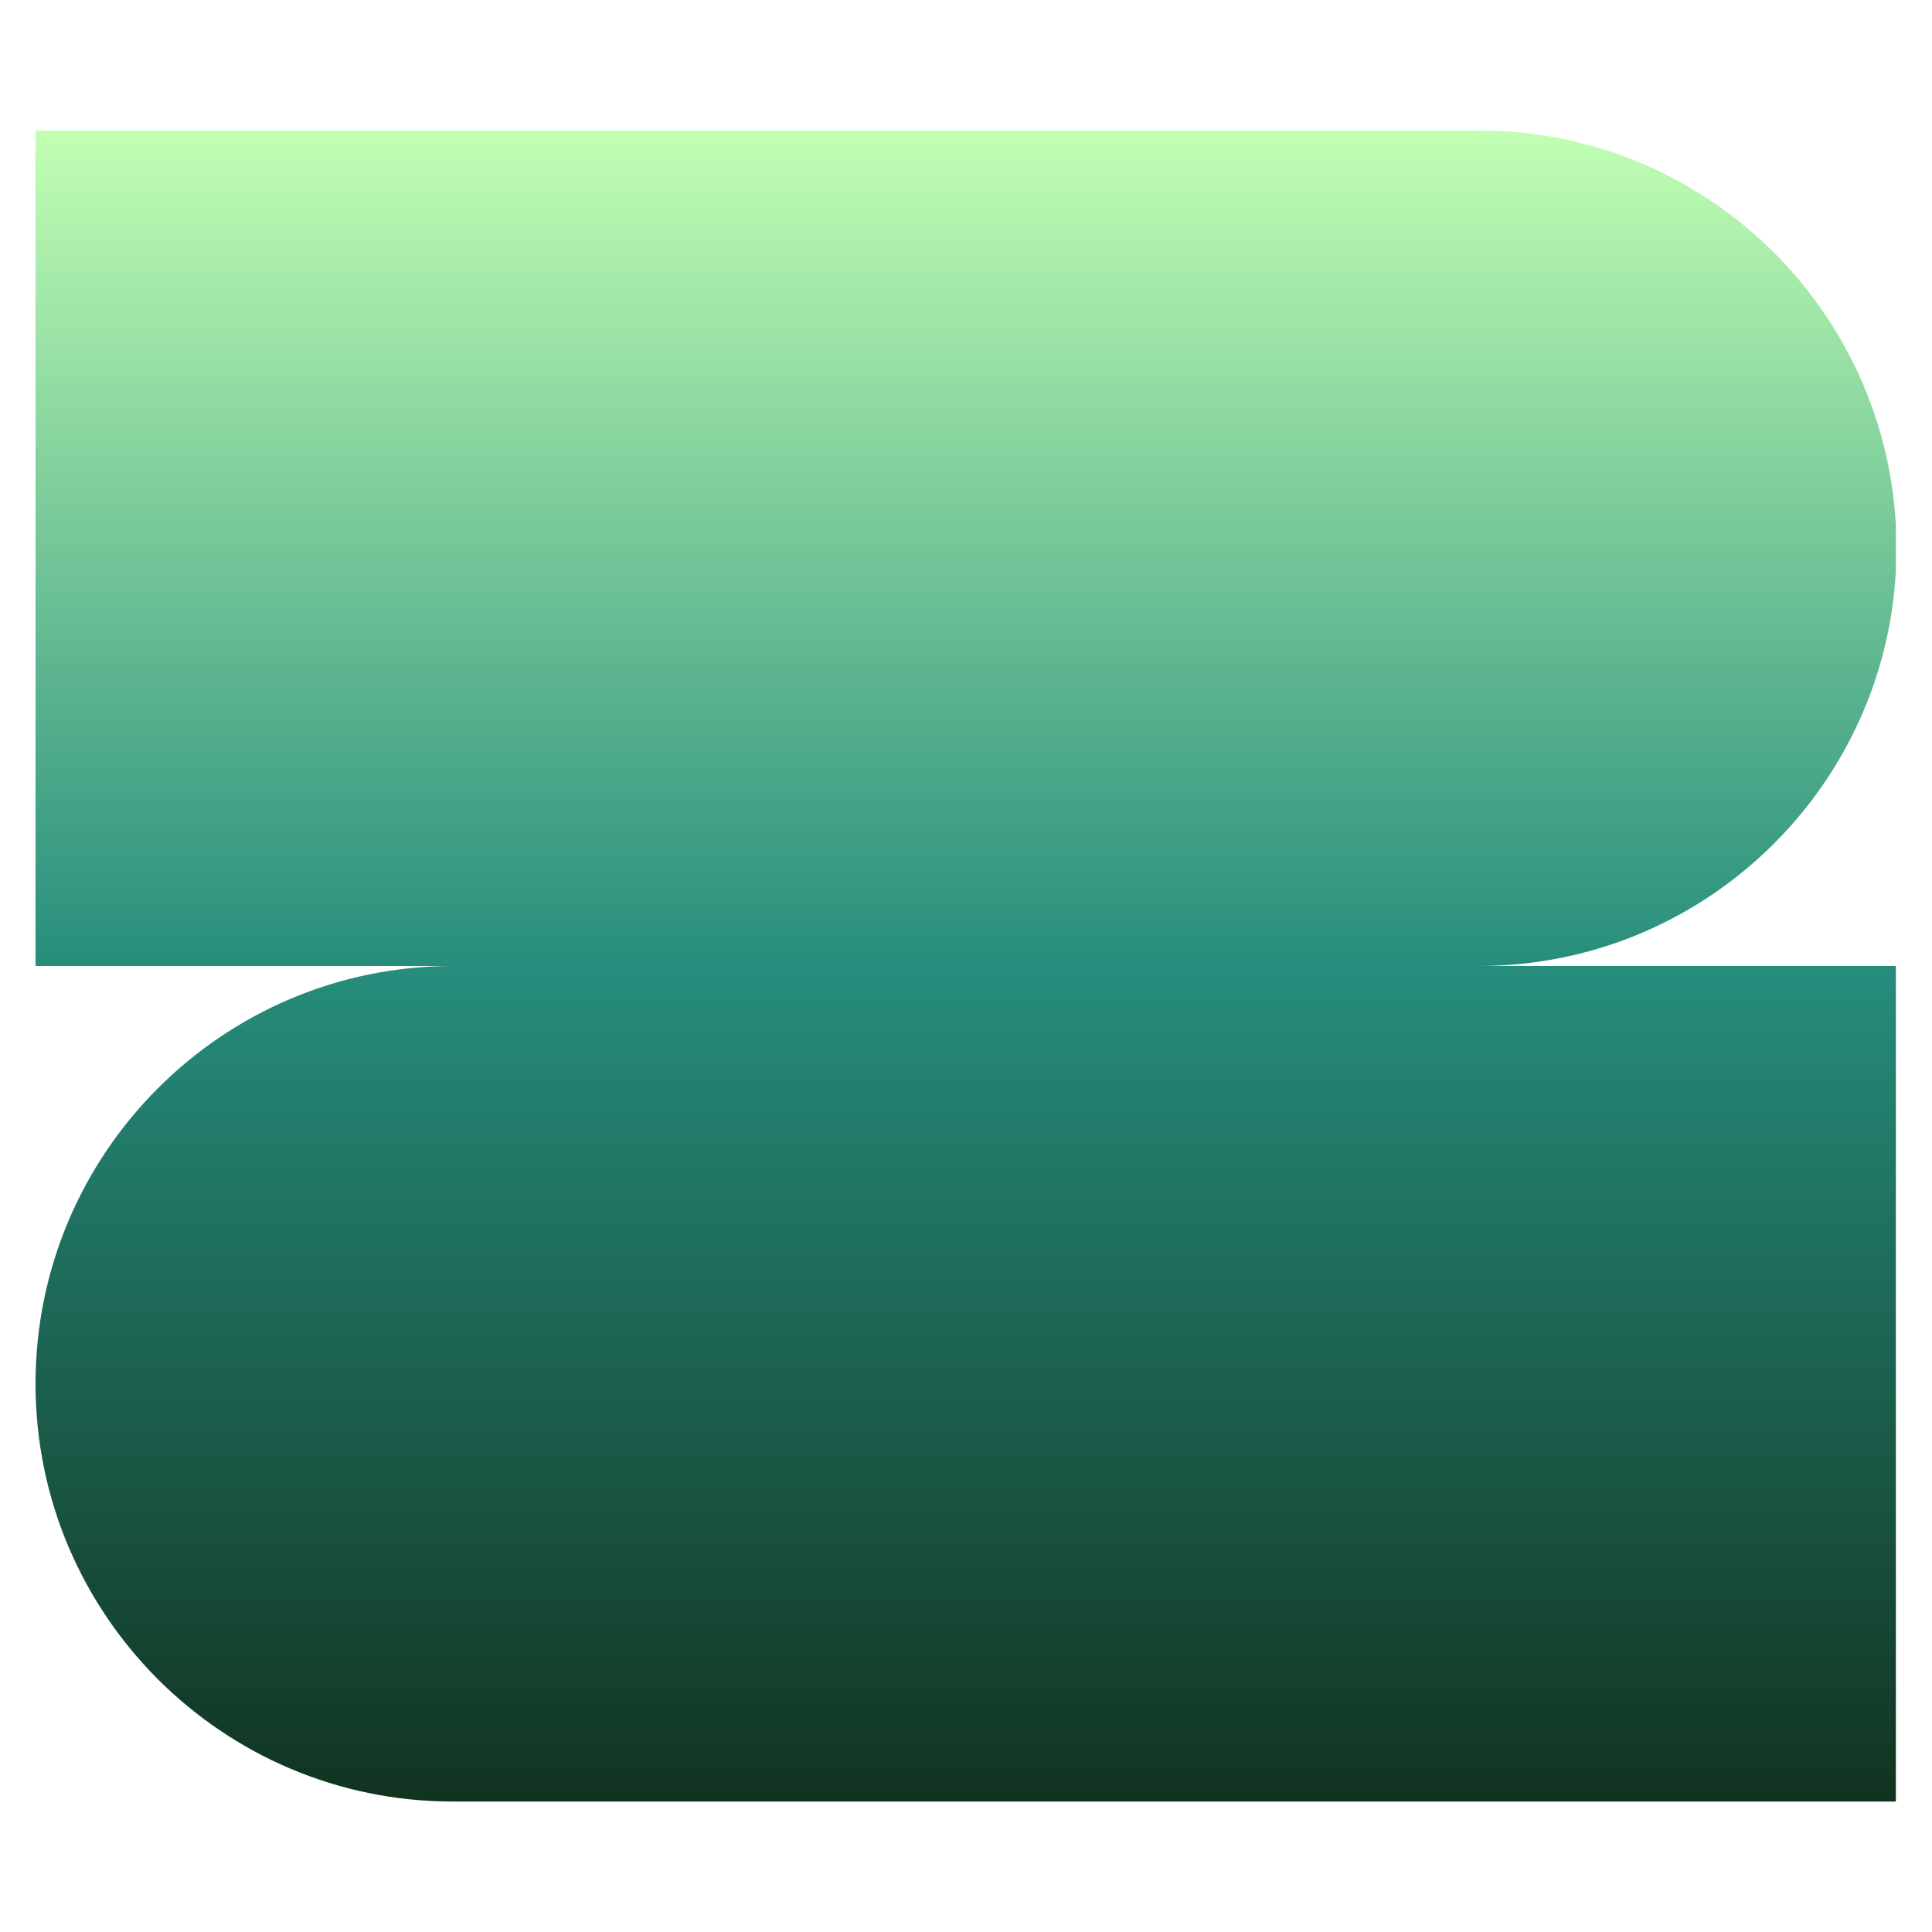 <svg xmlns="http://www.w3.org/2000/svg" xmlns:xlink="http://www.w3.org/1999/xlink" width="1080" zoomAndPan="magnify" viewBox="0 0 810 810" height="1080" preserveAspectRatio="xMidYMid meet" version="1.0"><defs><clipPath id="3f5f0624ea"><path d="M 14.895 54.699 L 796 54.699 L 796 755.301 L 14.895 755.301 Z M 14.895 54.699 " clip-rule="nonzero"/></clipPath><clipPath id="df84c83693"><path d="M 795.105 229.852 C 795.105 133.055 716.629 54.699 620.133 54.699 L 14.895 54.699 L 14.895 405 L 189.867 405 C 93.168 405 14.895 483.555 14.895 580.148 C 14.895 676.945 93.371 755.301 189.867 755.301 L 794.902 755.301 L 794.902 405 L 619.93 405 C 716.629 405 795.105 326.445 795.105 229.852 Z M 795.105 229.852 " clip-rule="nonzero"/></clipPath><clipPath id="478f0aa436"><path d="M 0.895 0.699 L 780.855 0.699 L 780.855 701.301 L 0.895 701.301 Z M 0.895 0.699 " clip-rule="nonzero"/></clipPath><clipPath id="bda0f67172"><path d="M 781.105 175.852 C 781.105 79.055 702.629 0.699 606.133 0.699 L 0.895 0.699 L 0.895 351 L 175.867 351 C 79.168 351 0.895 429.555 0.895 526.148 C 0.895 622.945 79.371 701.301 175.867 701.301 L 780.902 701.301 L 780.902 351 L 605.93 351 C 702.629 351 781.105 272.445 781.105 175.852 Z M 781.105 175.852 " clip-rule="nonzero"/></clipPath><linearGradient x1="142.545" gradientTransform="matrix(2.737, 0, 0, 2.737, 0.876, 0.701)" y1="256" x2="142.545" gradientUnits="userSpaceOnUse" y2="0" id="1216c8355b"><stop stop-opacity="1" stop-color="rgb(6.67%, 20%, 12.549%)" offset="0"/><stop stop-opacity="1" stop-color="rgb(6.734%, 20.274%, 12.831%)" offset="0.004"/><stop stop-opacity="1" stop-color="rgb(6.798%, 20.551%, 13.113%)" offset="0.008"/><stop stop-opacity="1" stop-color="rgb(6.862%, 20.825%, 13.394%)" offset="0.012"/><stop stop-opacity="1" stop-color="rgb(6.926%, 21.101%, 13.676%)" offset="0.016"/><stop stop-opacity="1" stop-color="rgb(6.99%, 21.378%, 13.959%)" offset="0.02"/><stop stop-opacity="1" stop-color="rgb(7.056%, 21.654%, 14.241%)" offset="0.023"/><stop stop-opacity="1" stop-color="rgb(7.12%, 21.928%, 14.522%)" offset="0.027"/><stop stop-opacity="1" stop-color="rgb(7.184%, 22.205%, 14.804%)" offset="0.031"/><stop stop-opacity="1" stop-color="rgb(7.248%, 22.481%, 15.086%)" offset="0.035"/><stop stop-opacity="1" stop-color="rgb(7.312%, 22.757%, 15.369%)" offset="0.039"/><stop stop-opacity="1" stop-color="rgb(7.376%, 23.032%, 15.649%)" offset="0.043"/><stop stop-opacity="1" stop-color="rgb(7.44%, 23.308%, 15.932%)" offset="0.047"/><stop stop-opacity="1" stop-color="rgb(7.504%, 23.582%, 16.212%)" offset="0.051"/><stop stop-opacity="1" stop-color="rgb(7.57%, 23.859%, 16.495%)" offset="0.055"/><stop stop-opacity="1" stop-color="rgb(7.634%, 24.135%, 16.777%)" offset="0.059"/><stop stop-opacity="1" stop-color="rgb(7.698%, 24.411%, 17.059%)" offset="0.062"/><stop stop-opacity="1" stop-color="rgb(7.762%, 24.686%, 17.34%)" offset="0.066"/><stop stop-opacity="1" stop-color="rgb(7.826%, 24.962%, 17.622%)" offset="0.07"/><stop stop-opacity="1" stop-color="rgb(7.89%, 25.237%, 17.905%)" offset="0.074"/><stop stop-opacity="1" stop-color="rgb(7.956%, 25.513%, 18.187%)" offset="0.078"/><stop stop-opacity="1" stop-color="rgb(8.02%, 25.789%, 18.468%)" offset="0.082"/><stop stop-opacity="1" stop-color="rgb(8.084%, 26.065%, 18.75%)" offset="0.086"/><stop stop-opacity="1" stop-color="rgb(8.148%, 26.34%, 19.032%)" offset="0.09"/><stop stop-opacity="1" stop-color="rgb(8.212%, 26.616%, 19.315%)" offset="0.094"/><stop stop-opacity="1" stop-color="rgb(8.276%, 26.892%, 19.595%)" offset="0.098"/><stop stop-opacity="1" stop-color="rgb(8.34%, 27.168%, 19.878%)" offset="0.102"/><stop stop-opacity="1" stop-color="rgb(8.405%, 27.443%, 20.16%)" offset="0.105"/><stop stop-opacity="1" stop-color="rgb(8.47%, 27.719%, 20.442%)" offset="0.109"/><stop stop-opacity="1" stop-color="rgb(8.534%, 27.994%, 20.723%)" offset="0.113"/><stop stop-opacity="1" stop-color="rgb(8.598%, 28.27%, 21.005%)" offset="0.117"/><stop stop-opacity="1" stop-color="rgb(8.662%, 28.546%, 21.288%)" offset="0.121"/><stop stop-opacity="1" stop-color="rgb(8.727%, 28.822%, 21.57%)" offset="0.125"/><stop stop-opacity="1" stop-color="rgb(8.791%, 29.097%, 21.851%)" offset="0.129"/><stop stop-opacity="1" stop-color="rgb(8.855%, 29.373%, 22.133%)" offset="0.133"/><stop stop-opacity="1" stop-color="rgb(8.919%, 29.648%, 22.415%)" offset="0.137"/><stop stop-opacity="1" stop-color="rgb(8.984%, 29.924%, 22.697%)" offset="0.141"/><stop stop-opacity="1" stop-color="rgb(9.048%, 30.2%, 22.978%)" offset="0.145"/><stop stop-opacity="1" stop-color="rgb(9.113%, 30.476%, 23.26%)" offset="0.148"/><stop stop-opacity="1" stop-color="rgb(9.177%, 30.751%, 23.541%)" offset="0.152"/><stop stop-opacity="1" stop-color="rgb(9.241%, 31.027%, 23.824%)" offset="0.156"/><stop stop-opacity="1" stop-color="rgb(9.305%, 31.302%, 24.106%)" offset="0.16"/><stop stop-opacity="1" stop-color="rgb(9.37%, 31.578%, 24.388%)" offset="0.164"/><stop stop-opacity="1" stop-color="rgb(9.435%, 31.854%, 24.669%)" offset="0.168"/><stop stop-opacity="1" stop-color="rgb(9.499%, 32.13%, 24.951%)" offset="0.172"/><stop stop-opacity="1" stop-color="rgb(9.563%, 32.405%, 25.233%)" offset="0.176"/><stop stop-opacity="1" stop-color="rgb(9.627%, 32.681%, 25.516%)" offset="0.18"/><stop stop-opacity="1" stop-color="rgb(9.691%, 32.957%, 25.797%)" offset="0.184"/><stop stop-opacity="1" stop-color="rgb(9.755%, 33.234%, 26.079%)" offset="0.188"/><stop stop-opacity="1" stop-color="rgb(9.819%, 33.508%, 26.361%)" offset="0.191"/><stop stop-opacity="1" stop-color="rgb(9.885%, 33.784%, 26.643%)" offset="0.195"/><stop stop-opacity="1" stop-color="rgb(9.949%, 34.059%, 26.924%)" offset="0.199"/><stop stop-opacity="1" stop-color="rgb(10.013%, 34.335%, 27.206%)" offset="0.203"/><stop stop-opacity="1" stop-color="rgb(10.077%, 34.612%, 27.489%)" offset="0.207"/><stop stop-opacity="1" stop-color="rgb(10.141%, 34.888%, 27.771%)" offset="0.211"/><stop stop-opacity="1" stop-color="rgb(10.205%, 35.162%, 28.052%)" offset="0.215"/><stop stop-opacity="1" stop-color="rgb(10.269%, 35.439%, 28.334%)" offset="0.219"/><stop stop-opacity="1" stop-color="rgb(10.333%, 35.713%, 28.616%)" offset="0.223"/><stop stop-opacity="1" stop-color="rgb(10.399%, 35.989%, 28.899%)" offset="0.227"/><stop stop-opacity="1" stop-color="rgb(10.463%, 36.266%, 29.179%)" offset="0.23"/><stop stop-opacity="1" stop-color="rgb(10.527%, 36.542%, 29.462%)" offset="0.234"/><stop stop-opacity="1" stop-color="rgb(10.591%, 36.816%, 29.744%)" offset="0.238"/><stop stop-opacity="1" stop-color="rgb(10.655%, 37.093%, 30.026%)" offset="0.242"/><stop stop-opacity="1" stop-color="rgb(10.719%, 37.369%, 30.307%)" offset="0.246"/><stop stop-opacity="1" stop-color="rgb(10.785%, 37.645%, 30.589%)" offset="0.25"/><stop stop-opacity="1" stop-color="rgb(10.849%, 37.92%, 30.87%)" offset="0.254"/><stop stop-opacity="1" stop-color="rgb(10.913%, 38.196%, 31.152%)" offset="0.258"/><stop stop-opacity="1" stop-color="rgb(10.977%, 38.47%, 31.435%)" offset="0.262"/><stop stop-opacity="1" stop-color="rgb(11.041%, 38.747%, 31.717%)" offset="0.266"/><stop stop-opacity="1" stop-color="rgb(11.105%, 39.023%, 31.998%)" offset="0.27"/><stop stop-opacity="1" stop-color="rgb(11.169%, 39.299%, 32.28%)" offset="0.273"/><stop stop-opacity="1" stop-color="rgb(11.234%, 39.574%, 32.562%)" offset="0.277"/><stop stop-opacity="1" stop-color="rgb(11.299%, 39.85%, 32.845%)" offset="0.281"/><stop stop-opacity="1" stop-color="rgb(11.363%, 40.125%, 33.125%)" offset="0.285"/><stop stop-opacity="1" stop-color="rgb(11.427%, 40.401%, 33.408%)" offset="0.289"/><stop stop-opacity="1" stop-color="rgb(11.491%, 40.677%, 33.69%)" offset="0.293"/><stop stop-opacity="1" stop-color="rgb(11.555%, 40.953%, 33.972%)" offset="0.297"/><stop stop-opacity="1" stop-color="rgb(11.62%, 41.228%, 34.253%)" offset="0.301"/><stop stop-opacity="1" stop-color="rgb(11.684%, 41.504%, 34.535%)" offset="0.305"/><stop stop-opacity="1" stop-color="rgb(11.748%, 41.779%, 34.818%)" offset="0.309"/><stop stop-opacity="1" stop-color="rgb(11.813%, 42.055%, 35.1%)" offset="0.312"/><stop stop-opacity="1" stop-color="rgb(11.877%, 42.331%, 35.381%)" offset="0.316"/><stop stop-opacity="1" stop-color="rgb(11.942%, 42.607%, 35.663%)" offset="0.32"/><stop stop-opacity="1" stop-color="rgb(12.006%, 42.882%, 35.945%)" offset="0.324"/><stop stop-opacity="1" stop-color="rgb(12.07%, 43.158%, 36.227%)" offset="0.328"/><stop stop-opacity="1" stop-color="rgb(12.134%, 43.434%, 36.508%)" offset="0.332"/><stop stop-opacity="1" stop-color="rgb(12.199%, 43.71%, 36.79%)" offset="0.336"/><stop stop-opacity="1" stop-color="rgb(12.263%, 43.985%, 37.071%)" offset="0.34"/><stop stop-opacity="1" stop-color="rgb(12.328%, 44.261%, 37.354%)" offset="0.344"/><stop stop-opacity="1" stop-color="rgb(12.392%, 44.536%, 37.636%)" offset="0.348"/><stop stop-opacity="1" stop-color="rgb(12.456%, 44.812%, 37.918%)" offset="0.352"/><stop stop-opacity="1" stop-color="rgb(12.52%, 45.088%, 38.199%)" offset="0.355"/><stop stop-opacity="1" stop-color="rgb(12.584%, 45.364%, 38.481%)" offset="0.359"/><stop stop-opacity="1" stop-color="rgb(12.648%, 45.639%, 38.763%)" offset="0.363"/><stop stop-opacity="1" stop-color="rgb(12.714%, 45.915%, 39.046%)" offset="0.367"/><stop stop-opacity="1" stop-color="rgb(12.778%, 46.19%, 39.326%)" offset="0.371"/><stop stop-opacity="1" stop-color="rgb(12.842%, 46.466%, 39.609%)" offset="0.375"/><stop stop-opacity="1" stop-color="rgb(12.906%, 46.742%, 39.891%)" offset="0.379"/><stop stop-opacity="1" stop-color="rgb(12.97%, 47.018%, 40.173%)" offset="0.383"/><stop stop-opacity="1" stop-color="rgb(13.034%, 47.293%, 40.454%)" offset="0.387"/><stop stop-opacity="1" stop-color="rgb(13.1%, 47.569%, 40.736%)" offset="0.391"/><stop stop-opacity="1" stop-color="rgb(13.164%, 47.845%, 41.019%)" offset="0.395"/><stop stop-opacity="1" stop-color="rgb(13.228%, 48.122%, 41.301%)" offset="0.398"/><stop stop-opacity="1" stop-color="rgb(13.292%, 48.396%, 41.582%)" offset="0.402"/><stop stop-opacity="1" stop-color="rgb(13.356%, 48.672%, 41.864%)" offset="0.406"/><stop stop-opacity="1" stop-color="rgb(13.42%, 48.947%, 42.146%)" offset="0.41"/><stop stop-opacity="1" stop-color="rgb(13.484%, 49.223%, 42.429%)" offset="0.414"/><stop stop-opacity="1" stop-color="rgb(13.548%, 49.5%, 42.709%)" offset="0.418"/><stop stop-opacity="1" stop-color="rgb(13.614%, 49.776%, 42.992%)" offset="0.422"/><stop stop-opacity="1" stop-color="rgb(13.678%, 50.05%, 43.274%)" offset="0.426"/><stop stop-opacity="1" stop-color="rgb(13.742%, 50.327%, 43.556%)" offset="0.43"/><stop stop-opacity="1" stop-color="rgb(13.806%, 50.601%, 43.837%)" offset="0.434"/><stop stop-opacity="1" stop-color="rgb(13.87%, 50.877%, 44.119%)" offset="0.438"/><stop stop-opacity="1" stop-color="rgb(13.934%, 51.154%, 44.4%)" offset="0.441"/><stop stop-opacity="1" stop-color="rgb(13.998%, 51.43%, 44.682%)" offset="0.445"/><stop stop-opacity="1" stop-color="rgb(14.062%, 51.704%, 44.965%)" offset="0.449"/><stop stop-opacity="1" stop-color="rgb(14.128%, 51.981%, 45.247%)" offset="0.453"/><stop stop-opacity="1" stop-color="rgb(14.192%, 52.257%, 45.528%)" offset="0.457"/><stop stop-opacity="1" stop-color="rgb(14.256%, 52.533%, 45.81%)" offset="0.461"/><stop stop-opacity="1" stop-color="rgb(14.32%, 52.808%, 46.092%)" offset="0.465"/><stop stop-opacity="1" stop-color="rgb(14.384%, 53.084%, 46.375%)" offset="0.469"/><stop stop-opacity="1" stop-color="rgb(14.449%, 53.358%, 46.655%)" offset="0.473"/><stop stop-opacity="1" stop-color="rgb(14.514%, 53.635%, 46.938%)" offset="0.477"/><stop stop-opacity="1" stop-color="rgb(14.578%, 53.911%, 47.22%)" offset="0.48"/><stop stop-opacity="1" stop-color="rgb(14.642%, 54.187%, 47.502%)" offset="0.484"/><stop stop-opacity="1" stop-color="rgb(14.706%, 54.462%, 47.783%)" offset="0.488"/><stop stop-opacity="1" stop-color="rgb(14.771%, 54.738%, 48.065%)" offset="0.492"/><stop stop-opacity="1" stop-color="rgb(14.835%, 55.013%, 48.347%)" offset="0.496"/><stop stop-opacity="1" stop-color="rgb(14.899%, 55.289%, 48.63%)" offset="0.5"/><stop stop-opacity="1" stop-color="rgb(15.376%, 55.638%, 48.801%)" offset="0.504"/><stop stop-opacity="1" stop-color="rgb(15.855%, 55.988%, 48.973%)" offset="0.508"/><stop stop-opacity="1" stop-color="rgb(16.333%, 56.337%, 49.144%)" offset="0.512"/><stop stop-opacity="1" stop-color="rgb(16.811%, 56.686%, 49.315%)" offset="0.516"/><stop stop-opacity="1" stop-color="rgb(17.288%, 57.036%, 49.486%)" offset="0.52"/><stop stop-opacity="1" stop-color="rgb(17.767%, 57.385%, 49.658%)" offset="0.523"/><stop stop-opacity="1" stop-color="rgb(18.245%, 57.735%, 49.829%)" offset="0.527"/><stop stop-opacity="1" stop-color="rgb(18.723%, 58.084%, 50.002%)" offset="0.531"/><stop stop-opacity="1" stop-color="rgb(19.2%, 58.434%, 50.172%)" offset="0.535"/><stop stop-opacity="1" stop-color="rgb(19.679%, 58.783%, 50.345%)" offset="0.539"/><stop stop-opacity="1" stop-color="rgb(20.157%, 59.131%, 50.516%)" offset="0.543"/><stop stop-opacity="1" stop-color="rgb(20.634%, 59.48%, 50.688%)" offset="0.547"/><stop stop-opacity="1" stop-color="rgb(21.112%, 59.83%, 50.859%)" offset="0.551"/><stop stop-opacity="1" stop-color="rgb(21.591%, 60.179%, 51.031%)" offset="0.555"/><stop stop-opacity="1" stop-color="rgb(22.069%, 60.529%, 51.202%)" offset="0.559"/><stop stop-opacity="1" stop-color="rgb(22.546%, 60.878%, 51.375%)" offset="0.562"/><stop stop-opacity="1" stop-color="rgb(23.024%, 61.227%, 51.546%)" offset="0.566"/><stop stop-opacity="1" stop-color="rgb(23.503%, 61.577%, 51.717%)" offset="0.57"/><stop stop-opacity="1" stop-color="rgb(23.981%, 61.926%, 51.888%)" offset="0.574"/><stop stop-opacity="1" stop-color="rgb(24.458%, 62.276%, 52.06%)" offset="0.578"/><stop stop-opacity="1" stop-color="rgb(24.936%, 62.624%, 52.231%)" offset="0.582"/><stop stop-opacity="1" stop-color="rgb(25.415%, 62.973%, 52.403%)" offset="0.586"/><stop stop-opacity="1" stop-color="rgb(25.893%, 63.322%, 52.574%)" offset="0.59"/><stop stop-opacity="1" stop-color="rgb(26.37%, 63.672%, 52.747%)" offset="0.594"/><stop stop-opacity="1" stop-color="rgb(26.848%, 64.021%, 52.917%)" offset="0.598"/><stop stop-opacity="1" stop-color="rgb(27.327%, 64.371%, 53.09%)" offset="0.602"/><stop stop-opacity="1" stop-color="rgb(27.805%, 64.72%, 53.261%)" offset="0.605"/><stop stop-opacity="1" stop-color="rgb(28.282%, 65.07%, 53.433%)" offset="0.609"/><stop stop-opacity="1" stop-color="rgb(28.76%, 65.419%, 53.604%)" offset="0.613"/><stop stop-opacity="1" stop-color="rgb(29.239%, 65.768%, 53.777%)" offset="0.617"/><stop stop-opacity="1" stop-color="rgb(29.716%, 66.118%, 53.947%)" offset="0.621"/><stop stop-opacity="1" stop-color="rgb(30.194%, 66.467%, 54.12%)" offset="0.625"/><stop stop-opacity="1" stop-color="rgb(30.672%, 66.815%, 54.291%)" offset="0.629"/><stop stop-opacity="1" stop-color="rgb(31.151%, 67.165%, 54.462%)" offset="0.633"/><stop stop-opacity="1" stop-color="rgb(31.628%, 67.514%, 54.633%)" offset="0.637"/><stop stop-opacity="1" stop-color="rgb(32.106%, 67.863%, 54.805%)" offset="0.641"/><stop stop-opacity="1" stop-color="rgb(32.584%, 68.213%, 54.976%)" offset="0.645"/><stop stop-opacity="1" stop-color="rgb(33.063%, 68.562%, 55.148%)" offset="0.648"/><stop stop-opacity="1" stop-color="rgb(33.54%, 68.912%, 55.319%)" offset="0.652"/><stop stop-opacity="1" stop-color="rgb(34.018%, 69.261%, 55.492%)" offset="0.656"/><stop stop-opacity="1" stop-color="rgb(34.496%, 69.611%, 55.663%)" offset="0.66"/><stop stop-opacity="1" stop-color="rgb(34.975%, 69.96%, 55.835%)" offset="0.664"/><stop stop-opacity="1" stop-color="rgb(35.452%, 70.309%, 56.006%)" offset="0.668"/><stop stop-opacity="1" stop-color="rgb(35.93%, 70.659%, 56.178%)" offset="0.672"/><stop stop-opacity="1" stop-color="rgb(36.407%, 71.007%, 56.349%)" offset="0.676"/><stop stop-opacity="1" stop-color="rgb(36.885%, 71.356%, 56.522%)" offset="0.68"/><stop stop-opacity="1" stop-color="rgb(37.363%, 71.706%, 56.693%)" offset="0.684"/><stop stop-opacity="1" stop-color="rgb(37.842%, 72.055%, 56.865%)" offset="0.688"/><stop stop-opacity="1" stop-color="rgb(38.319%, 72.404%, 57.036%)" offset="0.691"/><stop stop-opacity="1" stop-color="rgb(38.797%, 72.754%, 57.207%)" offset="0.695"/><stop stop-opacity="1" stop-color="rgb(39.275%, 73.103%, 57.378%)" offset="0.699"/><stop stop-opacity="1" stop-color="rgb(39.754%, 73.453%, 57.55%)" offset="0.703"/><stop stop-opacity="1" stop-color="rgb(40.231%, 73.802%, 57.721%)" offset="0.707"/><stop stop-opacity="1" stop-color="rgb(40.709%, 74.152%, 57.893%)" offset="0.711"/><stop stop-opacity="1" stop-color="rgb(41.187%, 74.501%, 58.064%)" offset="0.715"/><stop stop-opacity="1" stop-color="rgb(41.666%, 74.85%, 58.237%)" offset="0.719"/><stop stop-opacity="1" stop-color="rgb(42.143%, 75.198%, 58.408%)" offset="0.723"/><stop stop-opacity="1" stop-color="rgb(42.621%, 75.548%, 58.58%)" offset="0.727"/><stop stop-opacity="1" stop-color="rgb(43.098%, 75.897%, 58.751%)" offset="0.73"/><stop stop-opacity="1" stop-color="rgb(43.578%, 76.247%, 58.923%)" offset="0.734"/><stop stop-opacity="1" stop-color="rgb(44.055%, 76.596%, 59.094%)" offset="0.738"/><stop stop-opacity="1" stop-color="rgb(44.533%, 76.945%, 59.267%)" offset="0.742"/><stop stop-opacity="1" stop-color="rgb(45.01%, 77.295%, 59.438%)" offset="0.746"/><stop stop-opacity="1" stop-color="rgb(45.49%, 77.644%, 59.61%)" offset="0.75"/><stop stop-opacity="1" stop-color="rgb(45.967%, 77.994%, 59.781%)" offset="0.754"/><stop stop-opacity="1" stop-color="rgb(46.445%, 78.343%, 59.952%)" offset="0.758"/><stop stop-opacity="1" stop-color="rgb(46.922%, 78.693%, 60.123%)" offset="0.762"/><stop stop-opacity="1" stop-color="rgb(47.401%, 79.042%, 60.295%)" offset="0.766"/><stop stop-opacity="1" stop-color="rgb(47.879%, 79.39%, 60.466%)" offset="0.77"/><stop stop-opacity="1" stop-color="rgb(48.357%, 79.739%, 60.638%)" offset="0.773"/><stop stop-opacity="1" stop-color="rgb(48.834%, 80.089%, 60.809%)" offset="0.777"/><stop stop-opacity="1" stop-color="rgb(49.313%, 80.438%, 60.982%)" offset="0.781"/><stop stop-opacity="1" stop-color="rgb(49.791%, 80.788%, 61.153%)" offset="0.785"/><stop stop-opacity="1" stop-color="rgb(50.269%, 81.137%, 61.325%)" offset="0.789"/><stop stop-opacity="1" stop-color="rgb(50.746%, 81.487%, 61.496%)" offset="0.793"/><stop stop-opacity="1" stop-color="rgb(51.225%, 81.836%, 61.668%)" offset="0.797"/><stop stop-opacity="1" stop-color="rgb(51.703%, 82.185%, 61.839%)" offset="0.801"/><stop stop-opacity="1" stop-color="rgb(52.18%, 82.535%, 62.012%)" offset="0.805"/><stop stop-opacity="1" stop-color="rgb(52.658%, 82.884%, 62.183%)" offset="0.809"/><stop stop-opacity="1" stop-color="rgb(53.137%, 83.234%, 62.354%)" offset="0.812"/><stop stop-opacity="1" stop-color="rgb(53.615%, 83.582%, 62.524%)" offset="0.816"/><stop stop-opacity="1" stop-color="rgb(54.092%, 83.931%, 62.697%)" offset="0.82"/><stop stop-opacity="1" stop-color="rgb(54.57%, 84.28%, 62.868%)" offset="0.824"/><stop stop-opacity="1" stop-color="rgb(55.049%, 84.63%, 63.04%)" offset="0.828"/><stop stop-opacity="1" stop-color="rgb(55.527%, 84.979%, 63.211%)" offset="0.832"/><stop stop-opacity="1" stop-color="rgb(56.004%, 85.329%, 63.383%)" offset="0.836"/><stop stop-opacity="1" stop-color="rgb(56.482%, 85.678%, 63.554%)" offset="0.84"/><stop stop-opacity="1" stop-color="rgb(56.961%, 86.028%, 63.727%)" offset="0.844"/><stop stop-opacity="1" stop-color="rgb(57.439%, 86.377%, 63.898%)" offset="0.848"/><stop stop-opacity="1" stop-color="rgb(57.916%, 86.726%, 64.07%)" offset="0.852"/><stop stop-opacity="1" stop-color="rgb(58.394%, 87.076%, 64.241%)" offset="0.855"/><stop stop-opacity="1" stop-color="rgb(58.873%, 87.425%, 64.413%)" offset="0.859"/><stop stop-opacity="1" stop-color="rgb(59.351%, 87.773%, 64.584%)" offset="0.863"/><stop stop-opacity="1" stop-color="rgb(59.828%, 88.123%, 64.757%)" offset="0.867"/><stop stop-opacity="1" stop-color="rgb(60.306%, 88.472%, 64.928%)" offset="0.871"/><stop stop-opacity="1" stop-color="rgb(60.785%, 88.821%, 65.099%)" offset="0.875"/><stop stop-opacity="1" stop-color="rgb(61.263%, 89.171%, 65.269%)" offset="0.879"/><stop stop-opacity="1" stop-color="rgb(61.74%, 89.52%, 65.442%)" offset="0.883"/><stop stop-opacity="1" stop-color="rgb(62.218%, 89.87%, 65.613%)" offset="0.887"/><stop stop-opacity="1" stop-color="rgb(62.697%, 90.219%, 65.785%)" offset="0.891"/><stop stop-opacity="1" stop-color="rgb(63.174%, 90.569%, 65.956%)" offset="0.895"/><stop stop-opacity="1" stop-color="rgb(63.652%, 90.918%, 66.129%)" offset="0.898"/><stop stop-opacity="1" stop-color="rgb(64.13%, 91.267%, 66.299%)" offset="0.902"/><stop stop-opacity="1" stop-color="rgb(64.607%, 91.617%, 66.472%)" offset="0.906"/><stop stop-opacity="1" stop-color="rgb(65.085%, 91.965%, 66.643%)" offset="0.91"/><stop stop-opacity="1" stop-color="rgb(65.564%, 92.314%, 66.815%)" offset="0.914"/><stop stop-opacity="1" stop-color="rgb(66.042%, 92.664%, 66.986%)" offset="0.918"/><stop stop-opacity="1" stop-color="rgb(66.519%, 93.013%, 67.159%)" offset="0.922"/><stop stop-opacity="1" stop-color="rgb(66.997%, 93.362%, 67.329%)" offset="0.926"/><stop stop-opacity="1" stop-color="rgb(67.476%, 93.712%, 67.502%)" offset="0.93"/><stop stop-opacity="1" stop-color="rgb(67.953%, 94.061%, 67.673%)" offset="0.934"/><stop stop-opacity="1" stop-color="rgb(68.431%, 94.411%, 67.844%)" offset="0.938"/><stop stop-opacity="1" stop-color="rgb(68.909%, 94.76%, 68.015%)" offset="0.941"/><stop stop-opacity="1" stop-color="rgb(69.388%, 95.11%, 68.187%)" offset="0.945"/><stop stop-opacity="1" stop-color="rgb(69.865%, 95.459%, 68.358%)" offset="0.949"/><stop stop-opacity="1" stop-color="rgb(70.343%, 95.808%, 68.53%)" offset="0.953"/><stop stop-opacity="1" stop-color="rgb(70.821%, 96.156%, 68.701%)" offset="0.957"/><stop stop-opacity="1" stop-color="rgb(71.3%, 96.506%, 68.874%)" offset="0.961"/><stop stop-opacity="1" stop-color="rgb(71.777%, 96.855%, 69.044%)" offset="0.965"/><stop stop-opacity="1" stop-color="rgb(72.255%, 97.205%, 69.217%)" offset="0.969"/><stop stop-opacity="1" stop-color="rgb(72.733%, 97.554%, 69.388%)" offset="0.973"/><stop stop-opacity="1" stop-color="rgb(73.212%, 97.903%, 69.56%)" offset="0.977"/><stop stop-opacity="1" stop-color="rgb(73.689%, 98.253%, 69.731%)" offset="0.98"/><stop stop-opacity="1" stop-color="rgb(74.167%, 98.602%, 69.904%)" offset="0.984"/><stop stop-opacity="1" stop-color="rgb(74.644%, 98.952%, 70.074%)" offset="0.988"/><stop stop-opacity="1" stop-color="rgb(75.124%, 99.301%, 70.245%)" offset="0.992"/><stop stop-opacity="1" stop-color="rgb(75.601%, 99.649%, 70.416%)" offset="0.996"/><stop stop-opacity="1" stop-color="rgb(76.079%, 99.998%, 70.589%)" offset="1"/></linearGradient><clipPath id="c34f994090"><rect x="0" width="782" y="0" height="702"/></clipPath></defs><g clip-path="url(#3f5f0624ea)"><g clip-path="url(#df84c83693)"><g transform="matrix(1, 0, 0, 1, 14, 54)"><g clip-path="url(#c34f994090)"><g clip-path="url(#478f0aa436)"><g clip-path="url(#bda0f67172)"><path fill="url(#1216c8355b)" d="M 0.895 0.699 L 0.895 701.301 L 780.855 701.301 L 780.855 0.699 Z M 0.895 0.699 " fill-rule="nonzero"/></g></g></g></g></g></g></svg>